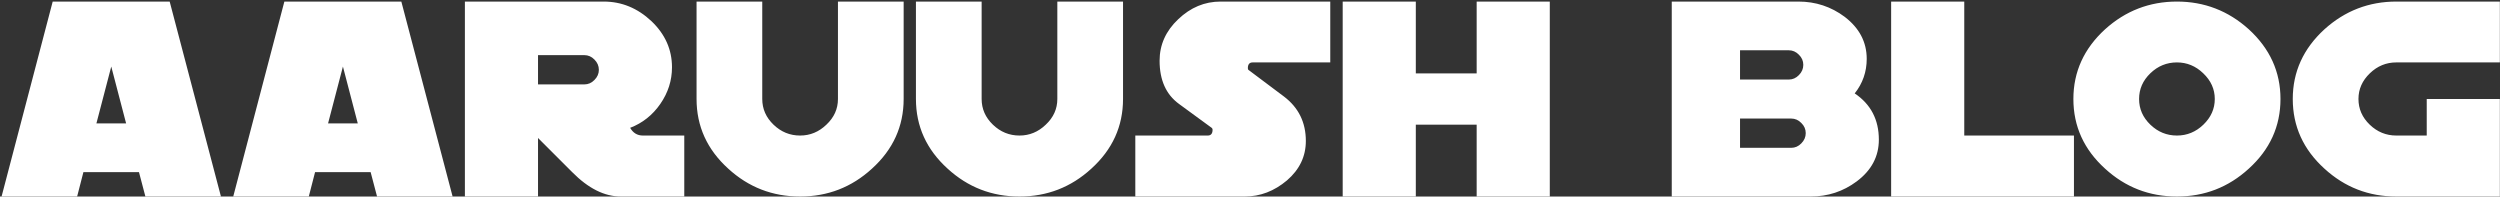 <svg width="547" height="43" viewBox="0 0 547 43" fill="none" xmlns="http://www.w3.org/2000/svg">
<rect x="0" y="0" width="547" height="43" fill="#333333" stroke="none"/>
<path d="M24.344 14.562L21.094 27H27.594L24.344 14.562ZM31.812 43L30.406 37.656H18.25L16.875 43H0.344L11.531 0.344H37.125L48.344 43H31.812ZM75.031 14.562L71.781 27H78.281L75.031 14.562ZM82.5 43L81.094 37.656H68.938L67.562 43H51.031L62.219 0.344H87.812L99.031 43H82.5ZM131.031 15.281C131.031 14.427 130.708 13.677 130.062 13.031C129.438 12.385 128.698 12.062 127.844 12.062H117.719V18.469H127.844C128.698 18.469 129.438 18.146 130.062 17.5C130.708 16.854 131.031 16.115 131.031 15.281ZM135.844 43C132.26 43 128.708 41.219 125.188 37.656L117.719 30.188V43H101.719V0.344H132.094C136.01 0.344 139.49 1.771 142.531 4.625C145.531 7.479 147.031 10.844 147.031 14.719C147.031 17.615 146.177 20.292 144.469 22.75C142.781 25.188 140.583 26.927 137.875 27.969C138.521 29.094 139.448 29.656 140.656 29.656H149.719V43H135.844ZM197.719 21.656C197.719 27.635 195.406 32.719 190.781 36.906C186.344 40.969 181.104 43 175.062 43C169.021 43 163.781 40.969 159.344 36.906C154.719 32.719 152.406 27.635 152.406 21.656V0.344H166.781V21.656C166.781 23.823 167.604 25.698 169.25 27.281C170.896 28.865 172.833 29.656 175.062 29.656C177.25 29.656 179.167 28.865 180.812 27.281C182.5 25.698 183.344 23.823 183.344 21.656V0.344H197.719V21.656ZM245.719 21.656C245.719 27.635 243.406 32.719 238.781 36.906C234.344 40.969 229.104 43 223.062 43C217.021 43 211.781 40.969 207.344 36.906C202.719 32.719 200.406 27.635 200.406 21.656V0.344H214.781V21.656C214.781 23.823 215.604 25.698 217.25 27.281C218.896 28.865 220.833 29.656 223.062 29.656C225.25 29.656 227.167 28.865 228.812 27.281C230.5 25.698 231.344 23.823 231.344 21.656V0.344H245.719V21.656ZM274.094 13.656C273.385 13.656 273.031 14.073 273.031 14.906C273.031 15.115 273.083 15.25 273.188 15.312L280.938 21.125C284.125 23.542 285.719 26.781 285.719 30.844C285.719 34.219 284.344 37.094 281.594 39.469C278.802 41.823 275.719 43 272.344 43H248.406V29.656H264.25C264.958 29.656 265.312 29.229 265.312 28.375C265.312 28.229 265.26 28.104 265.156 28L257.938 22.719C255.125 20.656 253.719 17.51 253.719 13.281C253.719 9.802 255.073 6.781 257.781 4.219C260.49 1.635 263.583 0.344 267.062 0.344H291.062V13.656H274.094ZM323.094 43V27.281H309.781V43H293.781V0.344H309.781V16.062H323.094V0.344H339.094V43H323.094ZM395.094 29.125C395.094 28.271 394.771 27.531 394.125 26.906C393.5 26.26 392.76 25.938 391.906 25.938H380.719V32.344H391.906C392.76 32.344 393.5 32.021 394.125 31.375C394.771 30.729 395.094 29.979 395.094 29.125ZM394.562 14.188C394.562 13.333 394.24 12.594 393.594 11.969C392.969 11.323 392.229 11 391.375 11H380.719V17.406H391.375C392.229 17.406 392.969 17.083 393.594 16.438C394.24 15.792 394.562 15.042 394.562 14.188ZM411.094 30.562C411.094 34.229 409.479 37.271 406.25 39.688C403.292 41.896 399.927 43 396.156 43H365.781V0.344H393.5C397.271 0.344 400.646 1.458 403.625 3.688C406.833 6.146 408.438 9.208 408.438 12.875C408.438 15.708 407.562 18.229 405.812 20.438C409.333 22.812 411.094 26.188 411.094 30.562ZM413.781 43V0.344H429.781V29.656H453.781V43H413.781ZM484.594 21.656C484.594 19.51 483.75 17.635 482.062 16.031C480.417 14.448 478.5 13.656 476.312 13.656C474.083 13.656 472.146 14.448 470.5 16.031C468.854 17.615 468.031 19.49 468.031 21.656C468.031 23.823 468.854 25.698 470.5 27.281C472.146 28.865 474.083 29.656 476.312 29.656C478.521 29.656 480.448 28.865 482.094 27.281C483.76 25.677 484.594 23.802 484.594 21.656ZM498.969 21.656C498.969 27.635 496.656 32.719 492.031 36.906C487.594 40.969 482.354 43 476.312 43C470.271 43 465.031 40.969 460.594 36.906C455.969 32.719 453.656 27.635 453.656 21.656C453.656 15.719 455.969 10.635 460.594 6.406C465.073 2.365 470.312 0.344 476.312 0.344C482.312 0.344 487.552 2.365 492.031 6.406C496.656 10.635 498.969 15.719 498.969 21.656ZM524.312 43C518.271 43 513.031 40.969 508.594 36.906C503.969 32.719 501.656 27.635 501.656 21.656C501.656 15.719 503.969 10.635 508.594 6.406C513.073 2.365 518.312 0.344 524.312 0.344H546.969V13.656H524.312C522.104 13.656 520.177 14.448 518.531 16.031C516.865 17.635 516.031 19.51 516.031 21.656C516.031 23.823 516.854 25.698 518.5 27.281C520.146 28.865 522.083 29.656 524.312 29.656H530.969V21.656H546.969V43H524.312Z" fill="white"/>
</svg>
